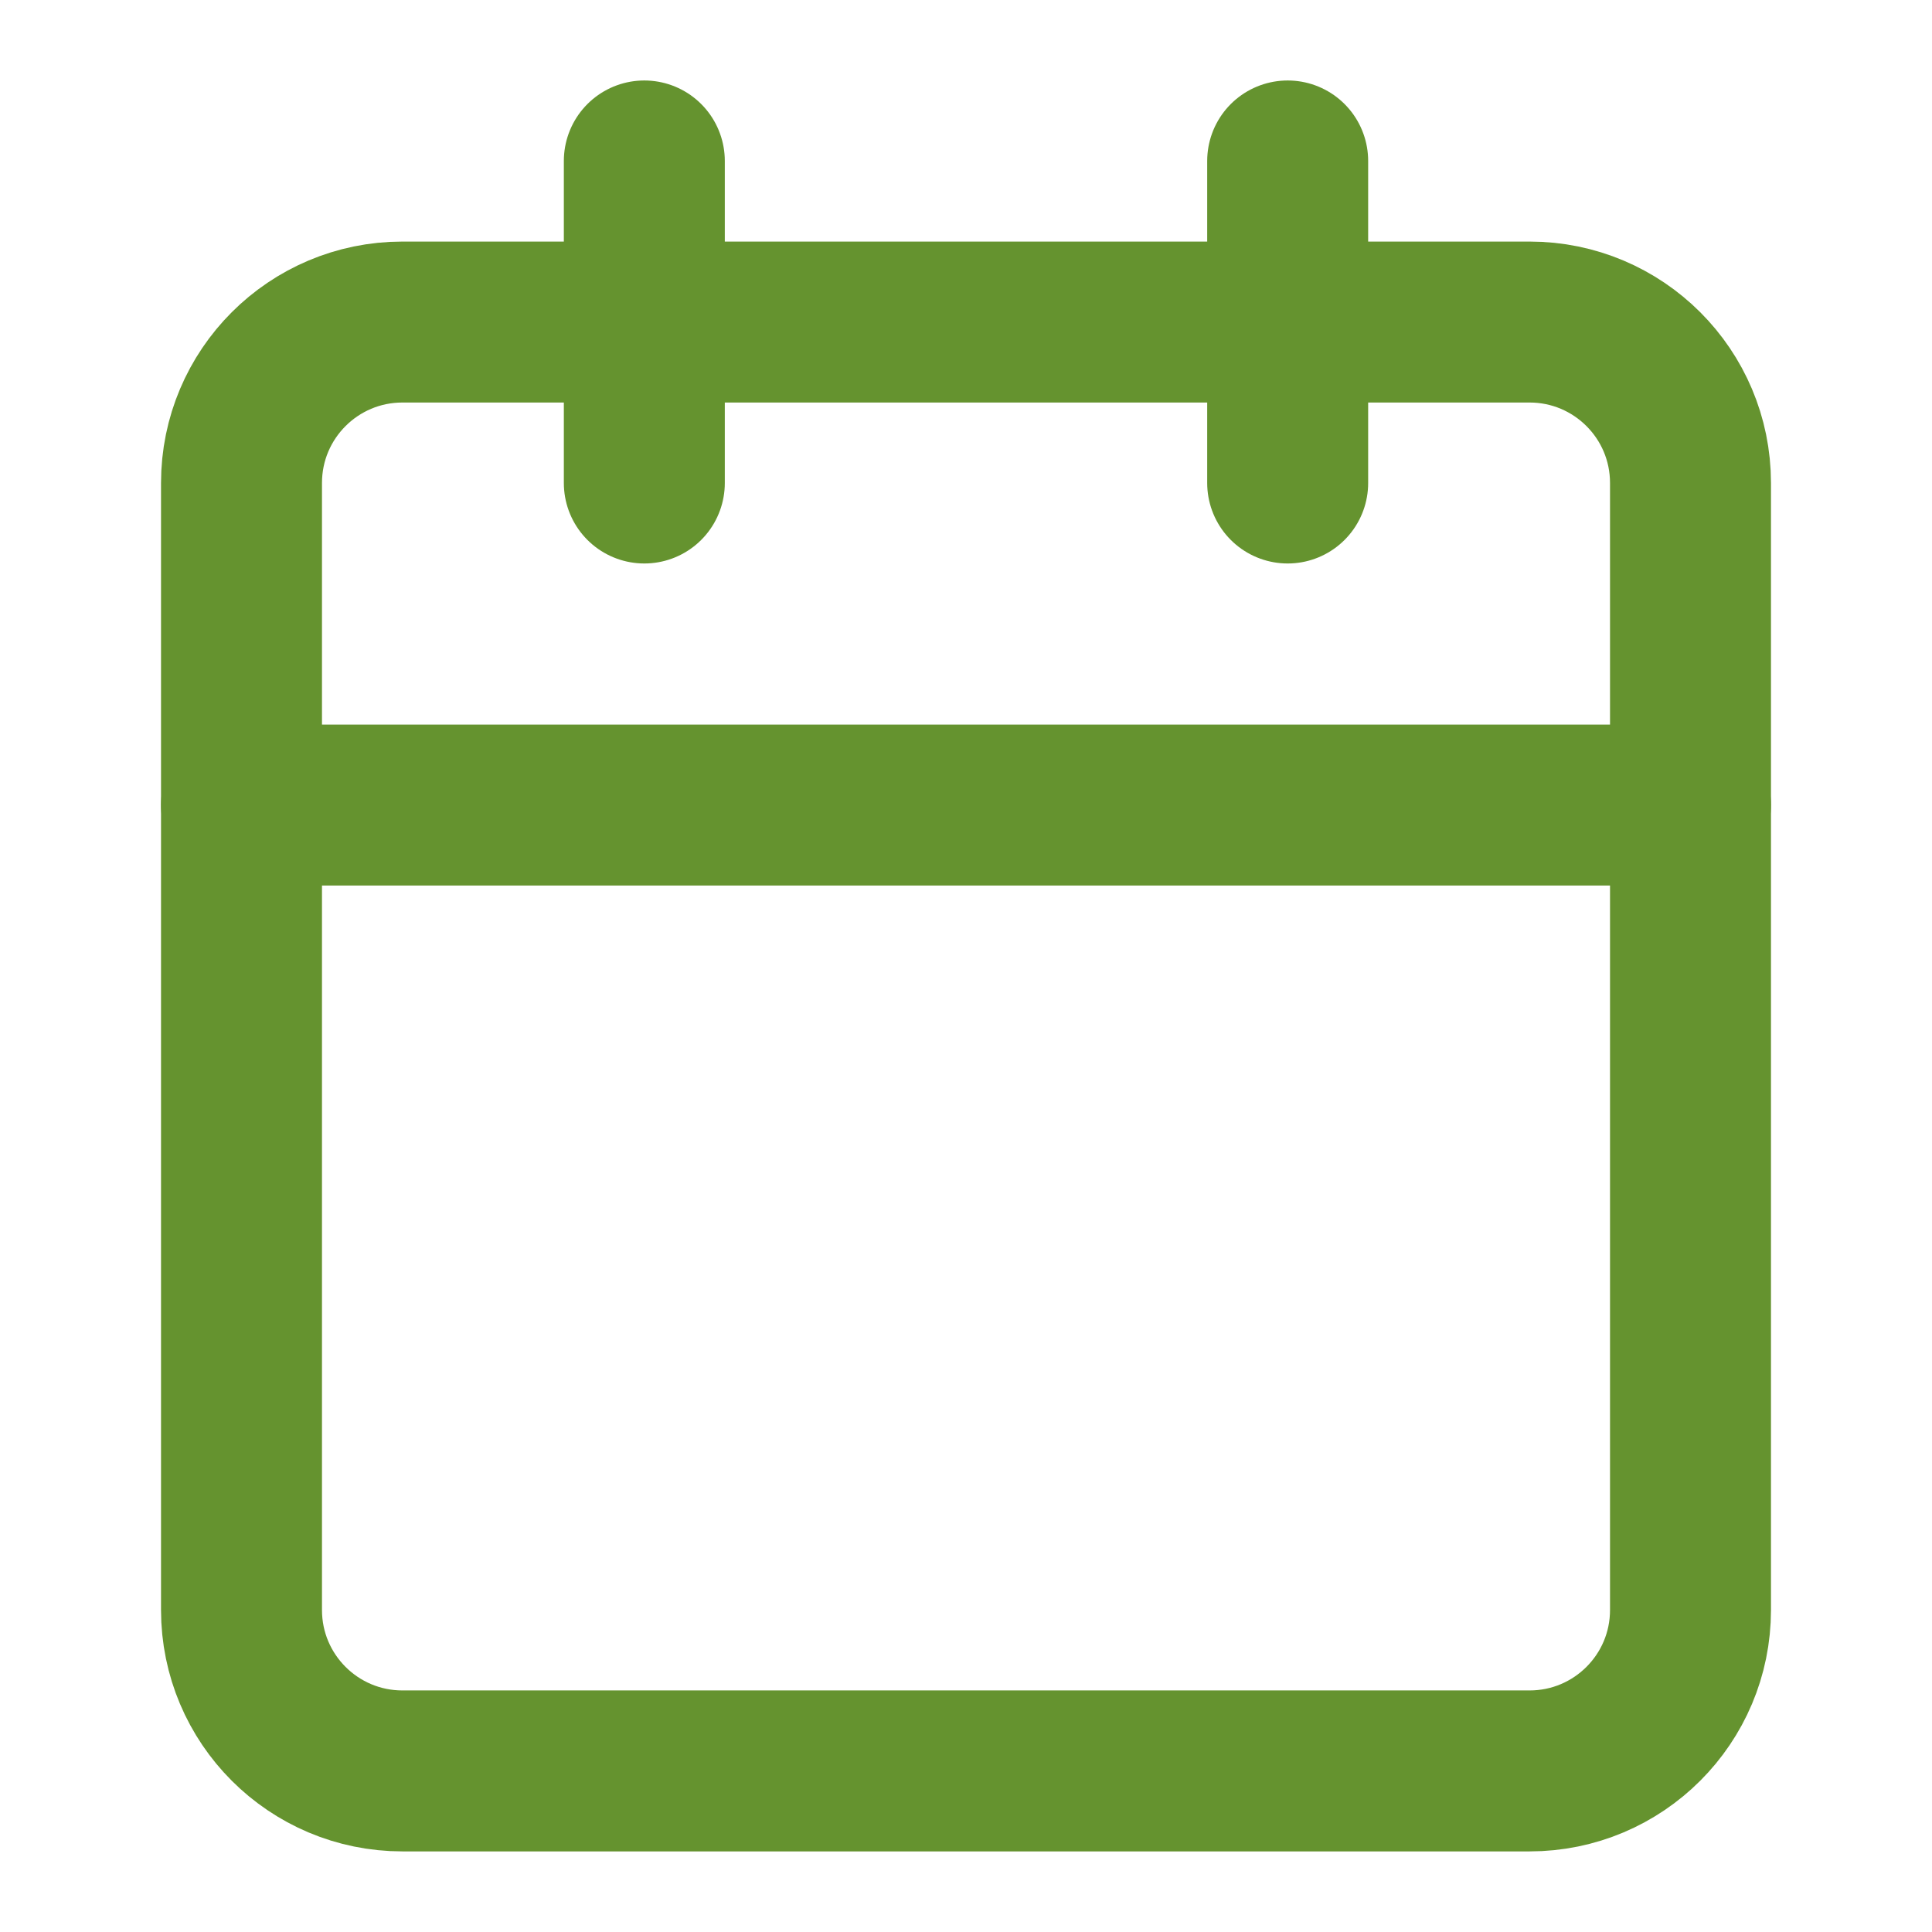 <svg width="16" height="16" viewBox="0 0 16 16" fill="none" xmlns="http://www.w3.org/2000/svg">
<path d="M12.667 2.667H3.333C2.597 2.667 2 3.263 2 4V13.333C2 14.07 2.597 14.666 3.333 14.666H12.667C13.403 14.666 14 14.07 14 13.333V4C14 3.263 13.403 2.667 12.667 2.667Z" stroke="#65932F" stroke-width="1.333" stroke-linecap="round" stroke-linejoin="round"/>
<path d="M10.664 1.333V4" stroke="#65932F" stroke-width="1.333" stroke-linecap="round" stroke-linejoin="round"/>
<path d="M5.336 1.333V4" stroke="#65932F" stroke-width="1.333" stroke-linecap="round" stroke-linejoin="round"/>
<path d="M2 6.667H14" stroke="#65932F" stroke-width="1.333" stroke-linecap="round" stroke-linejoin="round"/>
</svg>
